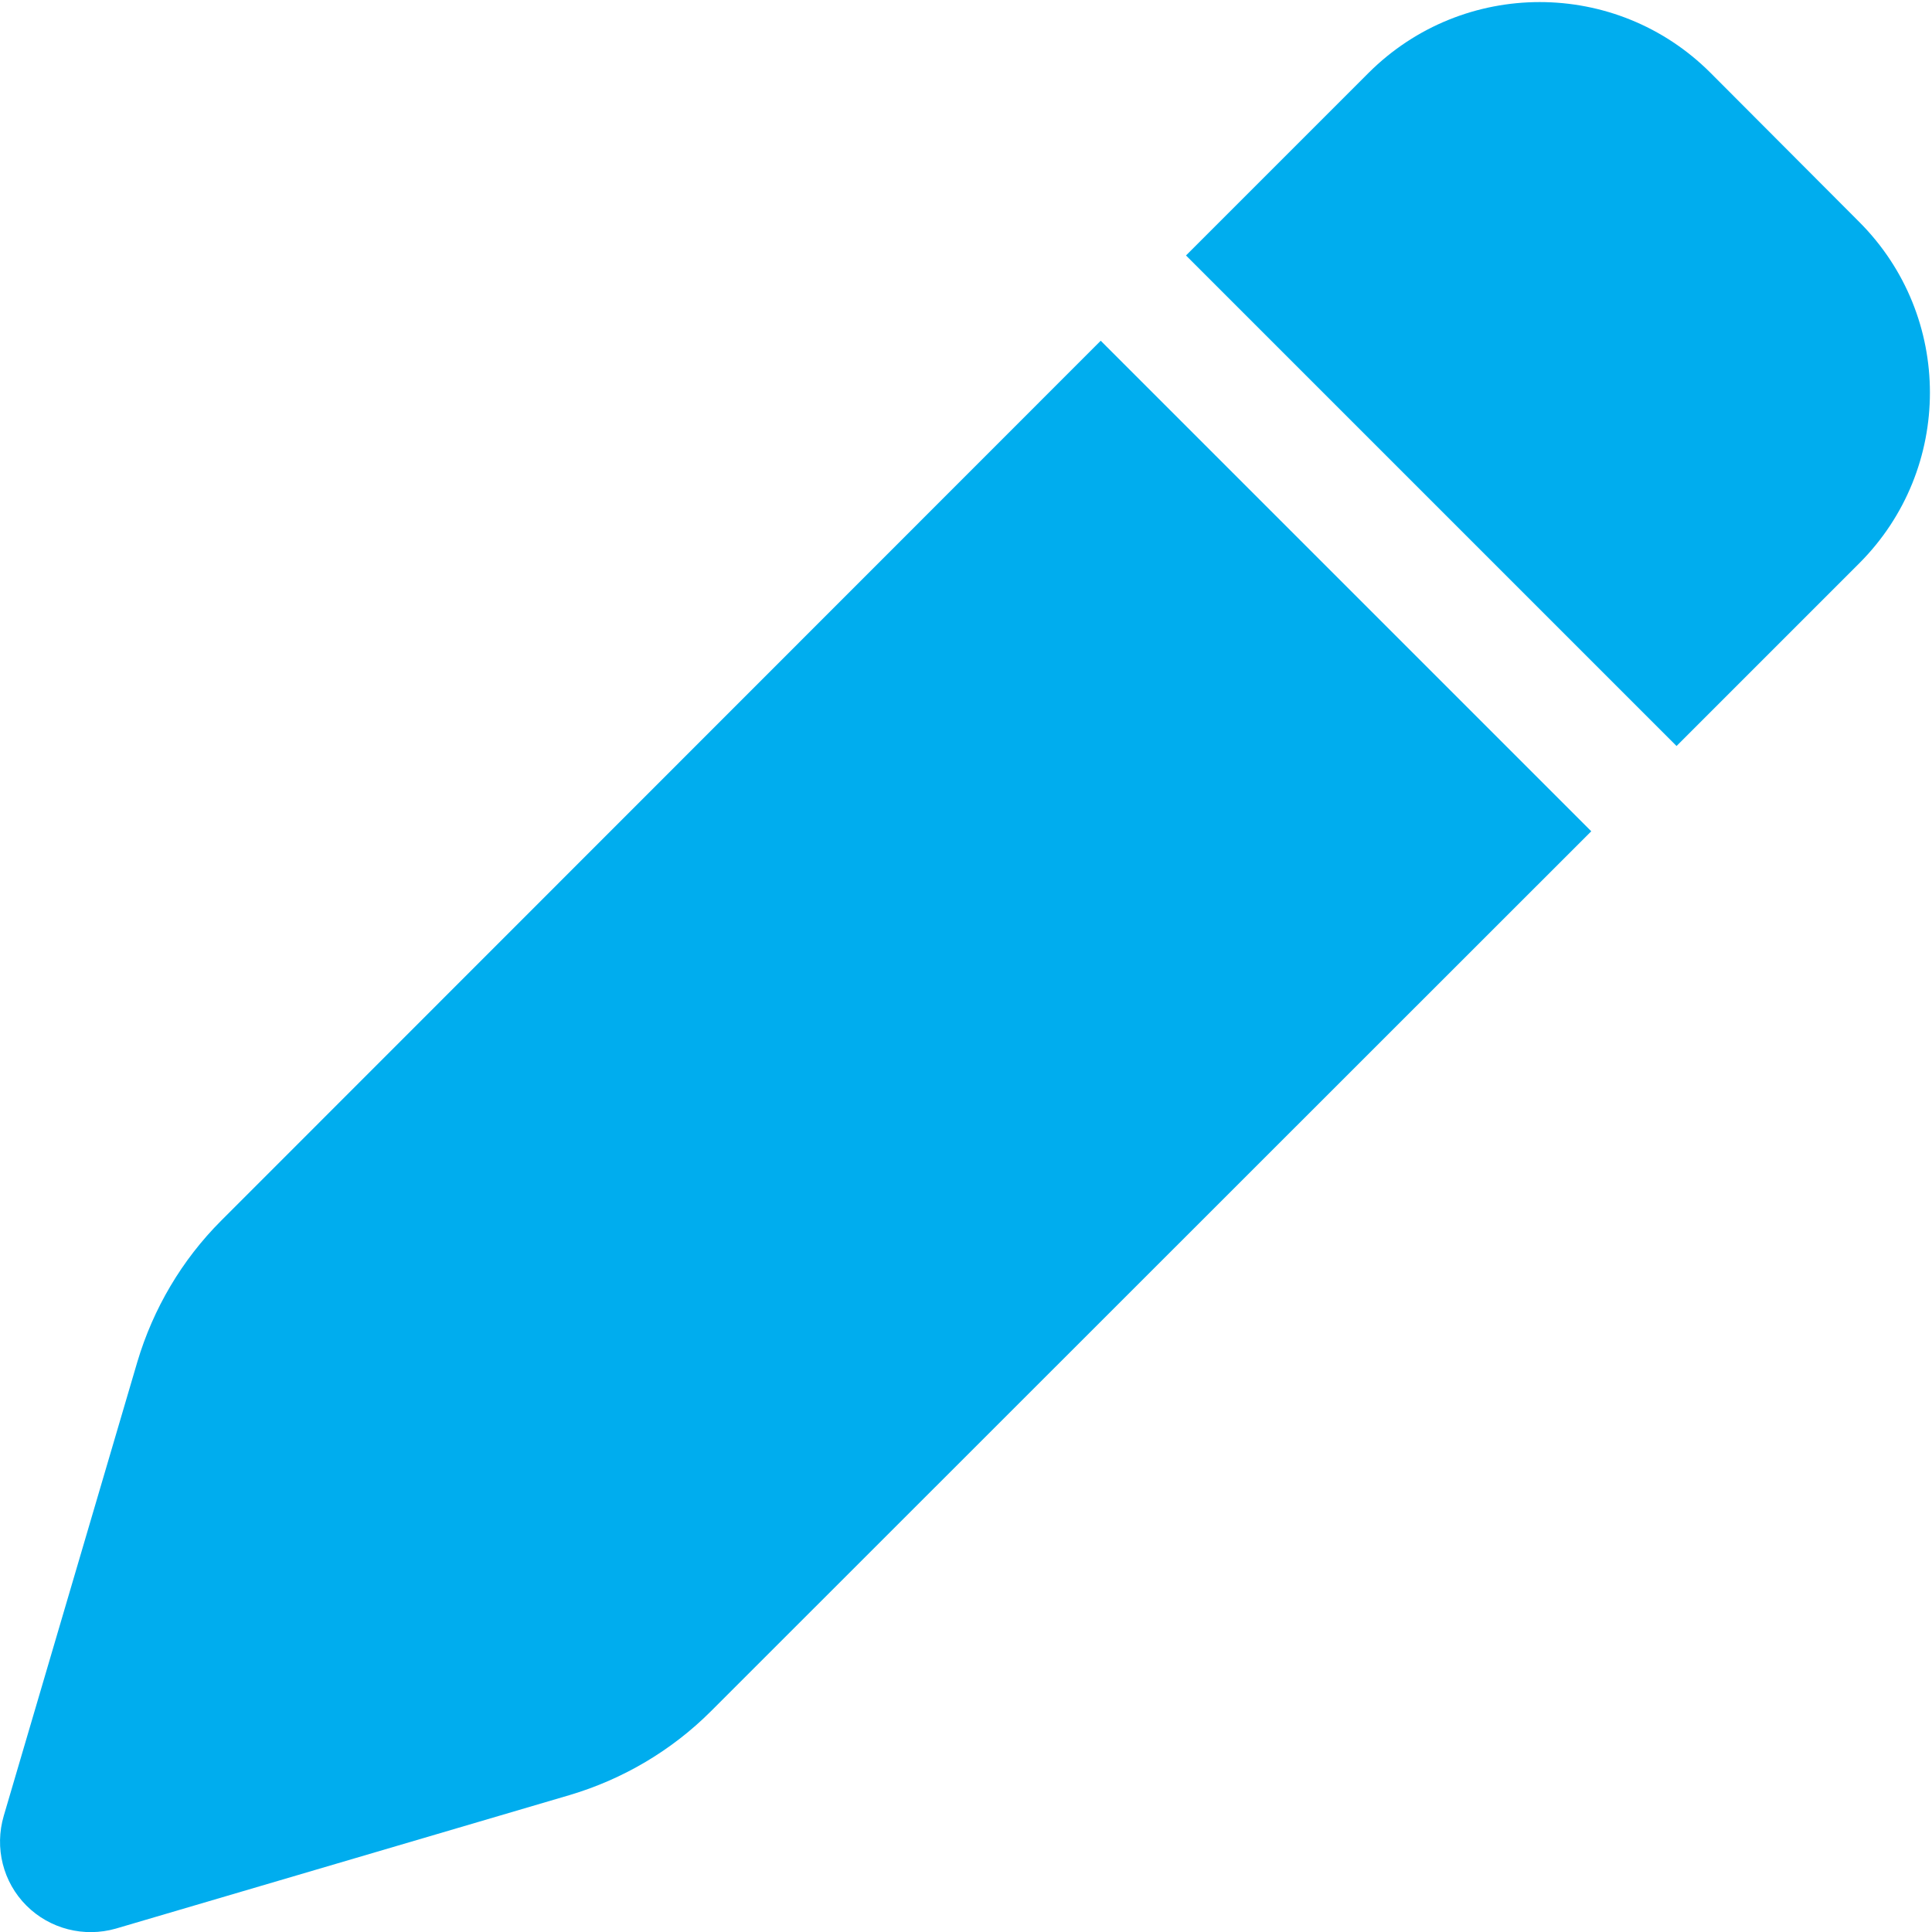 <?xml version="1.0" encoding="utf-8"?>
<!-- Generator: Adobe Illustrator 27.4.0, SVG Export Plug-In . SVG Version: 6.00 Build 0)  -->
<svg version="1.1" id="Layer_1" xmlns="http://www.w3.org/2000/svg" xmlns:xlink="http://www.w3.org/1999/xlink" x="0px" y="0px"
	 viewBox="0 0 512 512" style="enable-background:new 0 0 512 512;" xml:space="preserve">
<style type="text/css">
	.st0{fill:#00ADEE;}
</style>
<path class="st0" d="M362.7,19.3l-48.4,48.4l130,130l48.4-48.4c25-25,25-65.5,0-90.5l-39.4-39.5C428.3-5.7,387.8-5.7,362.7,19.3
	L362.7,19.3z M291.7,90.3L58.6,323.5c-10.4,10.4-18,23.3-22.2,37.4L1,481.2c-2.5,8.5-0.2,17.6,6,23.8s15.3,8.5,23.7,6.1L151,475.7
	c14.1-4.2,27-11.8,37.4-22.2l233.3-233.2L291.7,90.3z"/>
</svg>
